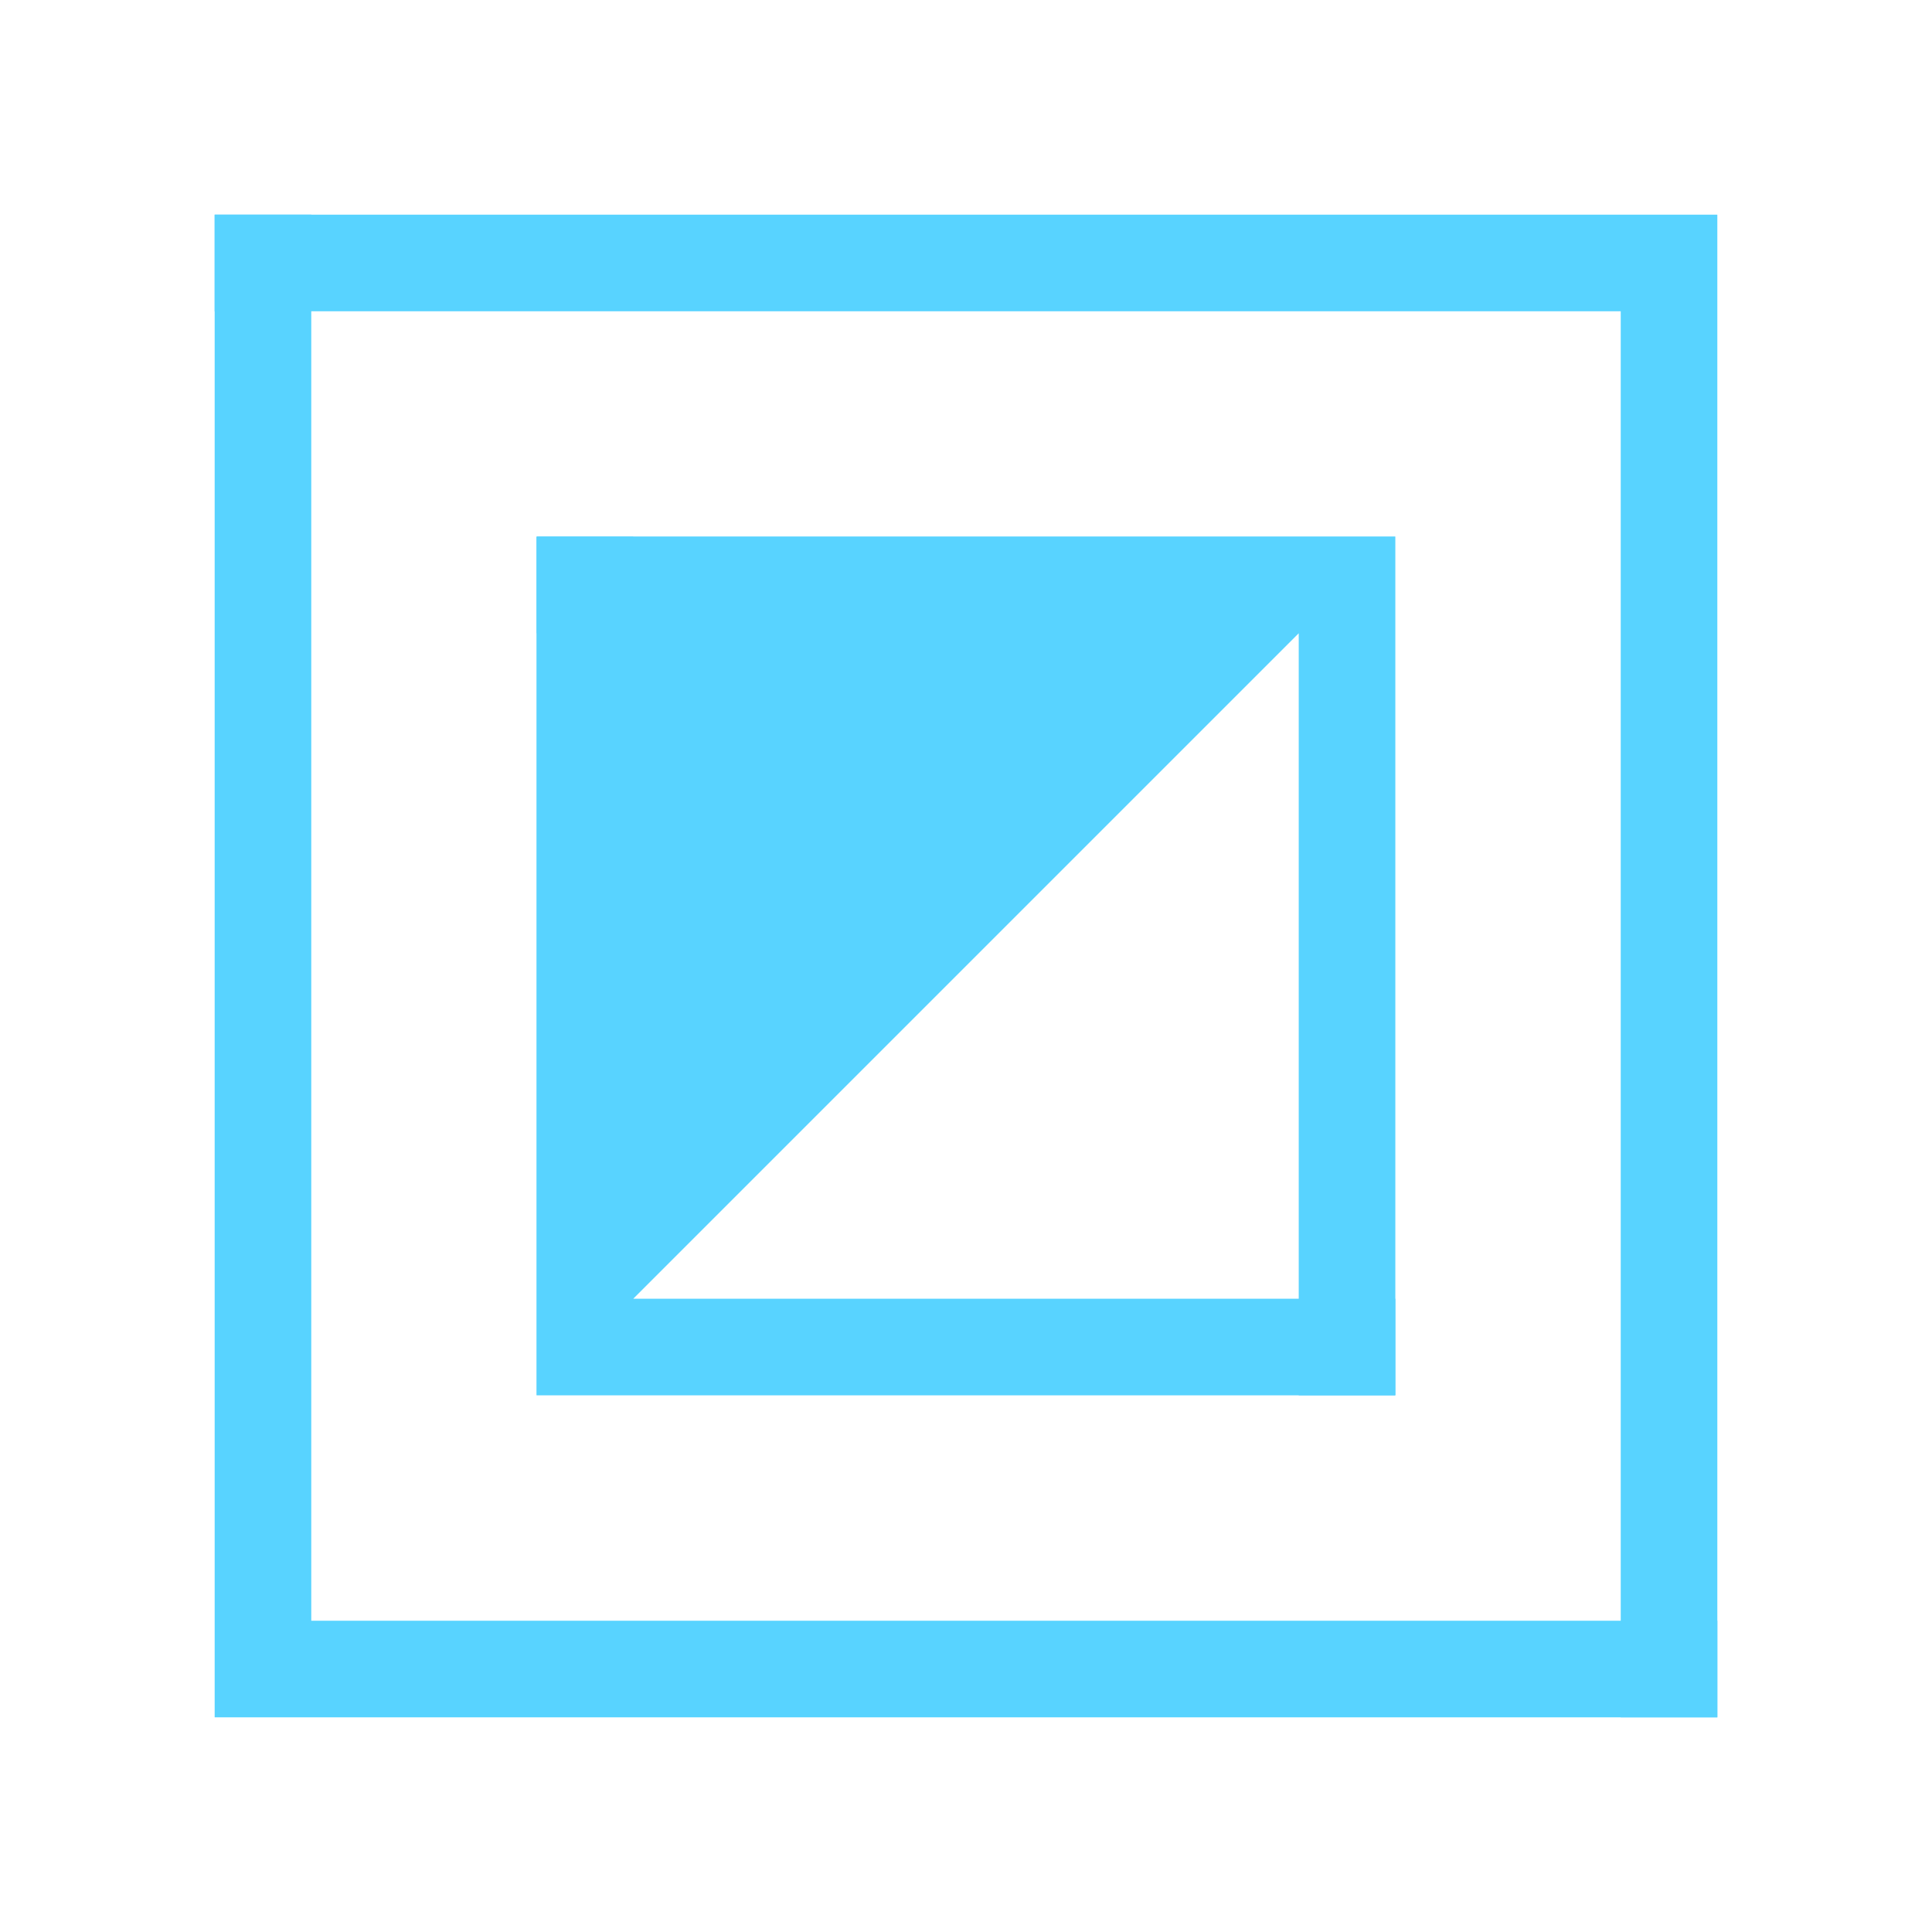 <svg x="0px" y="0px" width="18px" height="18px" viewBox="0 0 18 18" enable-background="new 0 0 18 18" xml:space="preserve">
  <path d="M2,2 h14 v14 h-0.9 v-13.1 h-13.1 z" fill="#58d3ff"/>
  <path d="M16,16 h-14 v-14 h0.9 v13.1 h13.1 z" fill="#58d3ff"/>
  <path d="M5,5 h8 v8 h-0.9 v-7.1 h-7.1 z" fill="#58d3ff" fill-rule="evenodd"/>
  <path d="M13,13 h-8 v-8 h0.9 v7.1 h7.1 z" fill="#58d3ff" fill-rule="evenodd"/>
  <path d="M13,5 L 5,13 v-8 h8 z" fill="#58d3ff" fill-rule="evenodd"/>
</svg>

